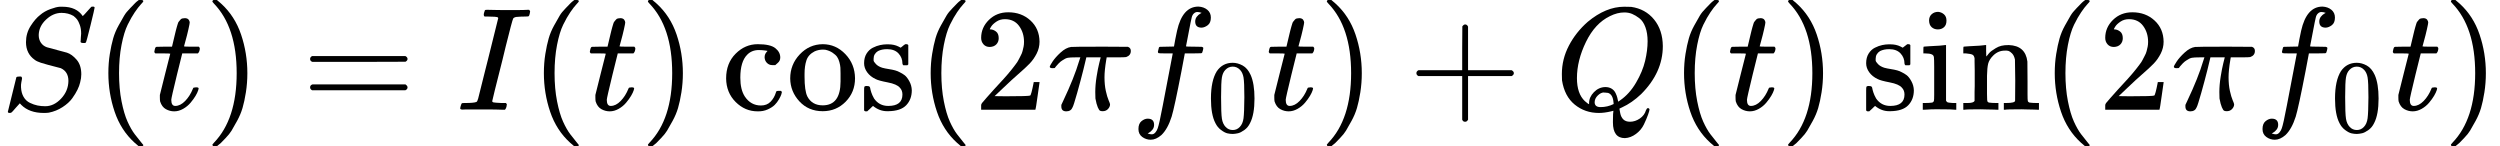 <?xml version="1.0" encoding="UTF-8"?><!DOCTYPE svg PUBLIC "-//W3C//DTD SVG 1.1//EN" "http://www.w3.org/Graphics/SVG/1.1/DTD/svg11.dtd"><svg style="vertical-align: -0.566ex;" xmlns="http://www.w3.org/2000/svg" width="38.65ex" height="2.262ex" role="img" focusable="false" viewBox="0 -750 17083.4 1000" xmlns:xlink="http://www.w3.org/1999/xlink"><defs><path id="MJX-4295-TEX-I-1D446" d="M308 24Q367 24 416 76T466 197Q466 260 414 284Q308 311 278 321T236 341Q176 383 176 462Q176 523 208 573T273 648Q302 673 343 688T407 704H418H425Q521 704 564 640Q565 640 577 653T603 682T623 704Q624 704 627 704T632 705Q645 705 645 698T617 577T585 459T569 456Q549 456 549 465Q549 471 550 475Q550 478 551 494T553 520Q553 554 544 579T526 616T501 641Q465 662 419 662Q362 662 313 616T263 510Q263 480 278 458T319 427Q323 425 389 408T456 390Q490 379 522 342T554 242Q554 216 546 186Q541 164 528 137T492 78T426 18T332 -20Q320 -22 298 -22Q199 -22 144 33L134 44L106 13Q83 -14 78 -18T65 -22Q52 -22 52 -14Q52 -11 110 221Q112 227 130 227H143Q149 221 149 216Q149 214 148 207T144 186T142 153Q144 114 160 87T203 47T255 29T308 24Z"></path><path id="MJX-4295-TEX-N-28" d="M94 250Q94 319 104 381T127 488T164 576T202 643T244 695T277 729T302 750H315H319Q333 750 333 741Q333 738 316 720T275 667T226 581T184 443T167 250T184 58T225 -81T274 -167T316 -220T333 -241Q333 -250 318 -250H315H302L274 -226Q180 -141 137 -14T94 250Z"></path><path id="MJX-4295-TEX-I-1D461" d="M26 385Q19 392 19 395Q19 399 22 411T27 425Q29 430 36 430T87 431H140L159 511Q162 522 166 540T173 566T179 586T187 603T197 615T211 624T229 626Q247 625 254 615T261 596Q261 589 252 549T232 470L222 433Q222 431 272 431H323Q330 424 330 420Q330 398 317 385H210L174 240Q135 80 135 68Q135 26 162 26Q197 26 230 60T283 144Q285 150 288 151T303 153H307Q322 153 322 145Q322 142 319 133Q314 117 301 95T267 48T216 6T155 -11Q125 -11 98 4T59 56Q57 64 57 83V101L92 241Q127 382 128 383Q128 385 77 385H26Z"></path><path id="MJX-4295-TEX-N-29" d="M60 749L64 750Q69 750 74 750H86L114 726Q208 641 251 514T294 250Q294 182 284 119T261 12T224 -76T186 -143T145 -194T113 -227T90 -246Q87 -249 86 -250H74Q66 -250 63 -250T58 -247T55 -238Q56 -237 66 -225Q221 -64 221 250T66 725Q56 737 55 738Q55 746 60 749Z"></path><path id="MJX-4295-TEX-N-3D" d="M56 347Q56 360 70 367H707Q722 359 722 347Q722 336 708 328L390 327H72Q56 332 56 347ZM56 153Q56 168 72 173H708Q722 163 722 153Q722 140 707 133H70Q56 140 56 153Z"></path><path id="MJX-4295-TEX-I-1D43C" d="M43 1Q26 1 26 10Q26 12 29 24Q34 43 39 45Q42 46 54 46H60Q120 46 136 53Q137 53 138 54Q143 56 149 77T198 273Q210 318 216 344Q286 624 286 626Q284 630 284 631Q274 637 213 637H193Q184 643 189 662Q193 677 195 680T209 683H213Q285 681 359 681Q481 681 487 683H497Q504 676 504 672T501 655T494 639Q491 637 471 637Q440 637 407 634Q393 631 388 623Q381 609 337 432Q326 385 315 341Q245 65 245 59Q245 52 255 50T307 46H339Q345 38 345 37T342 19Q338 6 332 0H316Q279 2 179 2Q143 2 113 2T65 2T43 1Z"></path><path id="MJX-4295-TEX-N-63" d="M370 305T349 305T313 320T297 358Q297 381 312 396Q317 401 317 402T307 404Q281 408 258 408Q209 408 178 376Q131 329 131 219Q131 137 162 90Q203 29 272 29Q313 29 338 55T374 117Q376 125 379 127T395 129H409Q415 123 415 120Q415 116 411 104T395 71T366 33T318 2T249 -11Q163 -11 99 53T34 214Q34 318 99 383T250 448T370 421T404 357Q404 334 387 320Z"></path><path id="MJX-4295-TEX-N-6F" d="M28 214Q28 309 93 378T250 448Q340 448 405 380T471 215Q471 120 407 55T250 -10Q153 -10 91 57T28 214ZM250 30Q372 30 372 193V225V250Q372 272 371 288T364 326T348 362T317 390T268 410Q263 411 252 411Q222 411 195 399Q152 377 139 338T126 246V226Q126 130 145 91Q177 30 250 30Z"></path><path id="MJX-4295-TEX-N-73" d="M295 316Q295 356 268 385T190 414Q154 414 128 401Q98 382 98 349Q97 344 98 336T114 312T157 287Q175 282 201 278T245 269T277 256Q294 248 310 236T342 195T359 133Q359 71 321 31T198 -10H190Q138 -10 94 26L86 19L77 10Q71 4 65 -1L54 -11H46H42Q39 -11 33 -5V74V132Q33 153 35 157T45 162H54Q66 162 70 158T75 146T82 119T101 77Q136 26 198 26Q295 26 295 104Q295 133 277 151Q257 175 194 187T111 210Q75 227 54 256T33 318Q33 357 50 384T93 424T143 442T187 447H198Q238 447 268 432L283 424L292 431Q302 440 314 448H322H326Q329 448 335 442V310L329 304H301Q295 310 295 316Z"></path><path id="MJX-4295-TEX-N-2061" d=""></path><path id="MJX-4295-TEX-N-32" d="M109 429Q82 429 66 447T50 491Q50 562 103 614T235 666Q326 666 387 610T449 465Q449 422 429 383T381 315T301 241Q265 210 201 149L142 93L218 92Q375 92 385 97Q392 99 409 186V189H449V186Q448 183 436 95T421 3V0H50V19V31Q50 38 56 46T86 81Q115 113 136 137Q145 147 170 174T204 211T233 244T261 278T284 308T305 340T320 369T333 401T340 431T343 464Q343 527 309 573T212 619Q179 619 154 602T119 569T109 550Q109 549 114 549Q132 549 151 535T170 489Q170 464 154 447T109 429Z"></path><path id="MJX-4295-TEX-I-1D70B" d="M132 -11Q98 -11 98 22V33L111 61Q186 219 220 334L228 358H196Q158 358 142 355T103 336Q92 329 81 318T62 297T53 285Q51 284 38 284Q19 284 19 294Q19 300 38 329T93 391T164 429Q171 431 389 431Q549 431 553 430Q573 423 573 402Q573 371 541 360Q535 358 472 358H408L405 341Q393 269 393 222Q393 170 402 129T421 65T431 37Q431 20 417 5T381 -10Q370 -10 363 -7T347 17T331 77Q330 86 330 121Q330 170 339 226T357 318T367 358H269L268 354Q268 351 249 275T206 114T175 17Q164 -11 132 -11Z"></path><path id="MJX-4295-TEX-I-1D453" d="M118 -162Q120 -162 124 -164T135 -167T147 -168Q160 -168 171 -155T187 -126Q197 -99 221 27T267 267T289 382V385H242Q195 385 192 387Q188 390 188 397L195 425Q197 430 203 430T250 431Q298 431 298 432Q298 434 307 482T319 540Q356 705 465 705Q502 703 526 683T550 630Q550 594 529 578T487 561Q443 561 443 603Q443 622 454 636T478 657L487 662Q471 668 457 668Q445 668 434 658T419 630Q412 601 403 552T387 469T380 433Q380 431 435 431Q480 431 487 430T498 424Q499 420 496 407T491 391Q489 386 482 386T428 385H372L349 263Q301 15 282 -47Q255 -132 212 -173Q175 -205 139 -205Q107 -205 81 -186T55 -132Q55 -95 76 -78T118 -61Q162 -61 162 -103Q162 -122 151 -136T127 -157L118 -162Z"></path><path id="MJX-4295-TEX-N-30" d="M96 585Q152 666 249 666Q297 666 345 640T423 548Q460 465 460 320Q460 165 417 83Q397 41 362 16T301 -15T250 -22Q224 -22 198 -16T137 16T82 83Q39 165 39 320Q39 494 96 585ZM321 597Q291 629 250 629Q208 629 178 597Q153 571 145 525T137 333Q137 175 145 125T181 46Q209 16 250 16Q290 16 318 46Q347 76 354 130T362 333Q362 478 354 524T321 597Z"></path><path id="MJX-4295-TEX-N-2B" d="M56 237T56 250T70 270H369V420L370 570Q380 583 389 583Q402 583 409 568V270H707Q722 262 722 250T707 230H409V-68Q401 -82 391 -82H389H387Q375 -82 369 -68V230H70Q56 237 56 250Z"></path><path id="MJX-4295-TEX-I-1D444" d="M399 -80Q399 -47 400 -30T402 -11V-7L387 -11Q341 -22 303 -22Q208 -22 138 35T51 201Q50 209 50 244Q50 346 98 438T227 601Q351 704 476 704Q514 704 524 703Q621 689 680 617T740 435Q740 255 592 107Q529 47 461 16L444 8V3Q444 2 449 -24T470 -66T516 -82Q551 -82 583 -60T625 -3Q631 11 638 11Q647 11 649 2Q649 -6 639 -34T611 -100T557 -165T481 -194Q399 -194 399 -87V-80ZM636 468Q636 523 621 564T580 625T530 655T477 665Q429 665 379 640Q277 591 215 464T153 216Q153 110 207 59Q231 38 236 38V46Q236 86 269 120T347 155Q372 155 390 144T417 114T429 82T435 55L448 64Q512 108 557 185T619 334T636 468ZM314 18Q362 18 404 39L403 49Q399 104 366 115Q354 117 347 117Q344 117 341 117T337 118Q317 118 296 98T274 52Q274 18 314 18Z"></path><path id="MJX-4295-TEX-N-69" d="M69 609Q69 637 87 653T131 669Q154 667 171 652T188 609Q188 579 171 564T129 549Q104 549 87 564T69 609ZM247 0Q232 3 143 3Q132 3 106 3T56 1L34 0H26V46H42Q70 46 91 49Q100 53 102 60T104 102V205V293Q104 345 102 359T88 378Q74 385 41 385H30V408Q30 431 32 431L42 432Q52 433 70 434T106 436Q123 437 142 438T171 441T182 442H185V62Q190 52 197 50T232 46H255V0H247Z"></path><path id="MJX-4295-TEX-N-6E" d="M41 46H55Q94 46 102 60V68Q102 77 102 91T102 122T103 161T103 203Q103 234 103 269T102 328V351Q99 370 88 376T43 385H25V408Q25 431 27 431L37 432Q47 433 65 434T102 436Q119 437 138 438T167 441T178 442H181V402Q181 364 182 364T187 369T199 384T218 402T247 421T285 437Q305 442 336 442Q450 438 463 329Q464 322 464 190V104Q464 66 466 59T477 49Q498 46 526 46H542V0H534L510 1Q487 2 460 2T422 3Q319 3 310 0H302V46H318Q379 46 379 62Q380 64 380 200Q379 335 378 343Q372 371 358 385T334 402T308 404Q263 404 229 370Q202 343 195 315T187 232V168V108Q187 78 188 68T191 55T200 49Q221 46 249 46H265V0H257L234 1Q210 2 183 2T145 3Q42 3 33 0H25V46H41Z"></path></defs><g stroke="currentColor" fill="currentColor" stroke-width="0" transform="scale(1,-1)"><g data-mml-node="math"><g data-mml-node="mtable"><g data-mml-node="mtr"><g data-mml-node="mtd"><g data-mml-node="mi"><use data-c="1D446" xlink:href="#MJX-4295-TEX-I-1D446"></use></g><g data-mml-node="mo" transform="translate(645,0)"><use data-c="28" xlink:href="#MJX-4295-TEX-N-28"></use></g><g data-mml-node="mi" transform="translate(1034,0)"><use data-c="1D461" xlink:href="#MJX-4295-TEX-I-1D461"></use></g><g data-mml-node="mo" transform="translate(1395,0)"><use data-c="29" xlink:href="#MJX-4295-TEX-N-29"></use></g><g data-mml-node="mo" transform="translate(2061.8,0)"><use data-c="3D" xlink:href="#MJX-4295-TEX-N-3D"></use></g><g data-mml-node="mi" transform="translate(3117.6,0)"><use data-c="1D43C" xlink:href="#MJX-4295-TEX-I-1D43C"></use></g><g data-mml-node="mo" transform="translate(3621.6,0)"><use data-c="28" xlink:href="#MJX-4295-TEX-N-28"></use></g><g data-mml-node="mi" transform="translate(4010.6,0)"><use data-c="1D461" xlink:href="#MJX-4295-TEX-I-1D461"></use></g><g data-mml-node="mo" transform="translate(4371.6,0)"><use data-c="29" xlink:href="#MJX-4295-TEX-N-29"></use></g><g data-mml-node="mi" transform="translate(4927.2,0)"><use data-c="63" xlink:href="#MJX-4295-TEX-N-63"></use><use data-c="6F" xlink:href="#MJX-4295-TEX-N-6F" transform="translate(444,0)"></use><use data-c="73" xlink:href="#MJX-4295-TEX-N-73" transform="translate(944,0)"></use></g><g data-mml-node="mo" transform="translate(6265.2,0)"><use data-c="2061" xlink:href="#MJX-4295-TEX-N-2061"></use></g><g data-mml-node="mo" transform="translate(6265.2,0)"><use data-c="28" xlink:href="#MJX-4295-TEX-N-28"></use></g><g data-mml-node="mn" transform="translate(6654.2,0)"><use data-c="32" xlink:href="#MJX-4295-TEX-N-32"></use></g><g data-mml-node="mi" transform="translate(7154.2,0)"><use data-c="1D70B" xlink:href="#MJX-4295-TEX-I-1D70B"></use></g><g data-mml-node="msub" transform="translate(7724.2,0)"><g data-mml-node="mi"><use data-c="1D453" xlink:href="#MJX-4295-TEX-I-1D453"></use></g><g data-mml-node="mn" transform="translate(523,-150) scale(0.707)"><use data-c="30" xlink:href="#MJX-4295-TEX-N-30"></use></g></g><g data-mml-node="mi" transform="translate(8650.8,0)"><use data-c="1D461" xlink:href="#MJX-4295-TEX-I-1D461"></use></g><g data-mml-node="mo" transform="translate(9011.8,0)"><use data-c="29" xlink:href="#MJX-4295-TEX-N-29"></use></g><g data-mml-node="mo" transform="translate(9623,0)"><use data-c="2B" xlink:href="#MJX-4295-TEX-N-2B"></use></g><g data-mml-node="mi" transform="translate(10623.2,0)"><use data-c="1D444" xlink:href="#MJX-4295-TEX-I-1D444"></use></g><g data-mml-node="mo" transform="translate(11414.2,0)"><use data-c="28" xlink:href="#MJX-4295-TEX-N-28"></use></g><g data-mml-node="mi" transform="translate(11803.2,0)"><use data-c="1D461" xlink:href="#MJX-4295-TEX-I-1D461"></use></g><g data-mml-node="mo" transform="translate(12164.2,0)"><use data-c="29" xlink:href="#MJX-4295-TEX-N-29"></use></g><g data-mml-node="mi" transform="translate(12719.9,0)"><use data-c="73" xlink:href="#MJX-4295-TEX-N-73"></use><use data-c="69" xlink:href="#MJX-4295-TEX-N-69" transform="translate(394,0)"></use><use data-c="6E" xlink:href="#MJX-4295-TEX-N-6E" transform="translate(672,0)"></use></g><g data-mml-node="mo" transform="translate(13947.9,0)"><use data-c="2061" xlink:href="#MJX-4295-TEX-N-2061"></use></g><g data-mml-node="mo" transform="translate(13947.9,0)"><use data-c="28" xlink:href="#MJX-4295-TEX-N-28"></use></g><g data-mml-node="mn" transform="translate(14336.9,0)"><use data-c="32" xlink:href="#MJX-4295-TEX-N-32"></use></g><g data-mml-node="mi" transform="translate(14836.9,0)"><use data-c="1D70B" xlink:href="#MJX-4295-TEX-I-1D70B"></use></g><g data-mml-node="msub" transform="translate(15406.9,0)"><g data-mml-node="mi"><use data-c="1D453" xlink:href="#MJX-4295-TEX-I-1D453"></use></g><g data-mml-node="mn" transform="translate(523,-150) scale(0.707)"><use data-c="30" xlink:href="#MJX-4295-TEX-N-30"></use></g></g><g data-mml-node="mi" transform="translate(16333.4,0)"><use data-c="1D461" xlink:href="#MJX-4295-TEX-I-1D461"></use></g><g data-mml-node="mo" transform="translate(16694.4,0)"><use data-c="29" xlink:href="#MJX-4295-TEX-N-29"></use></g></g></g></g></g></g></svg>